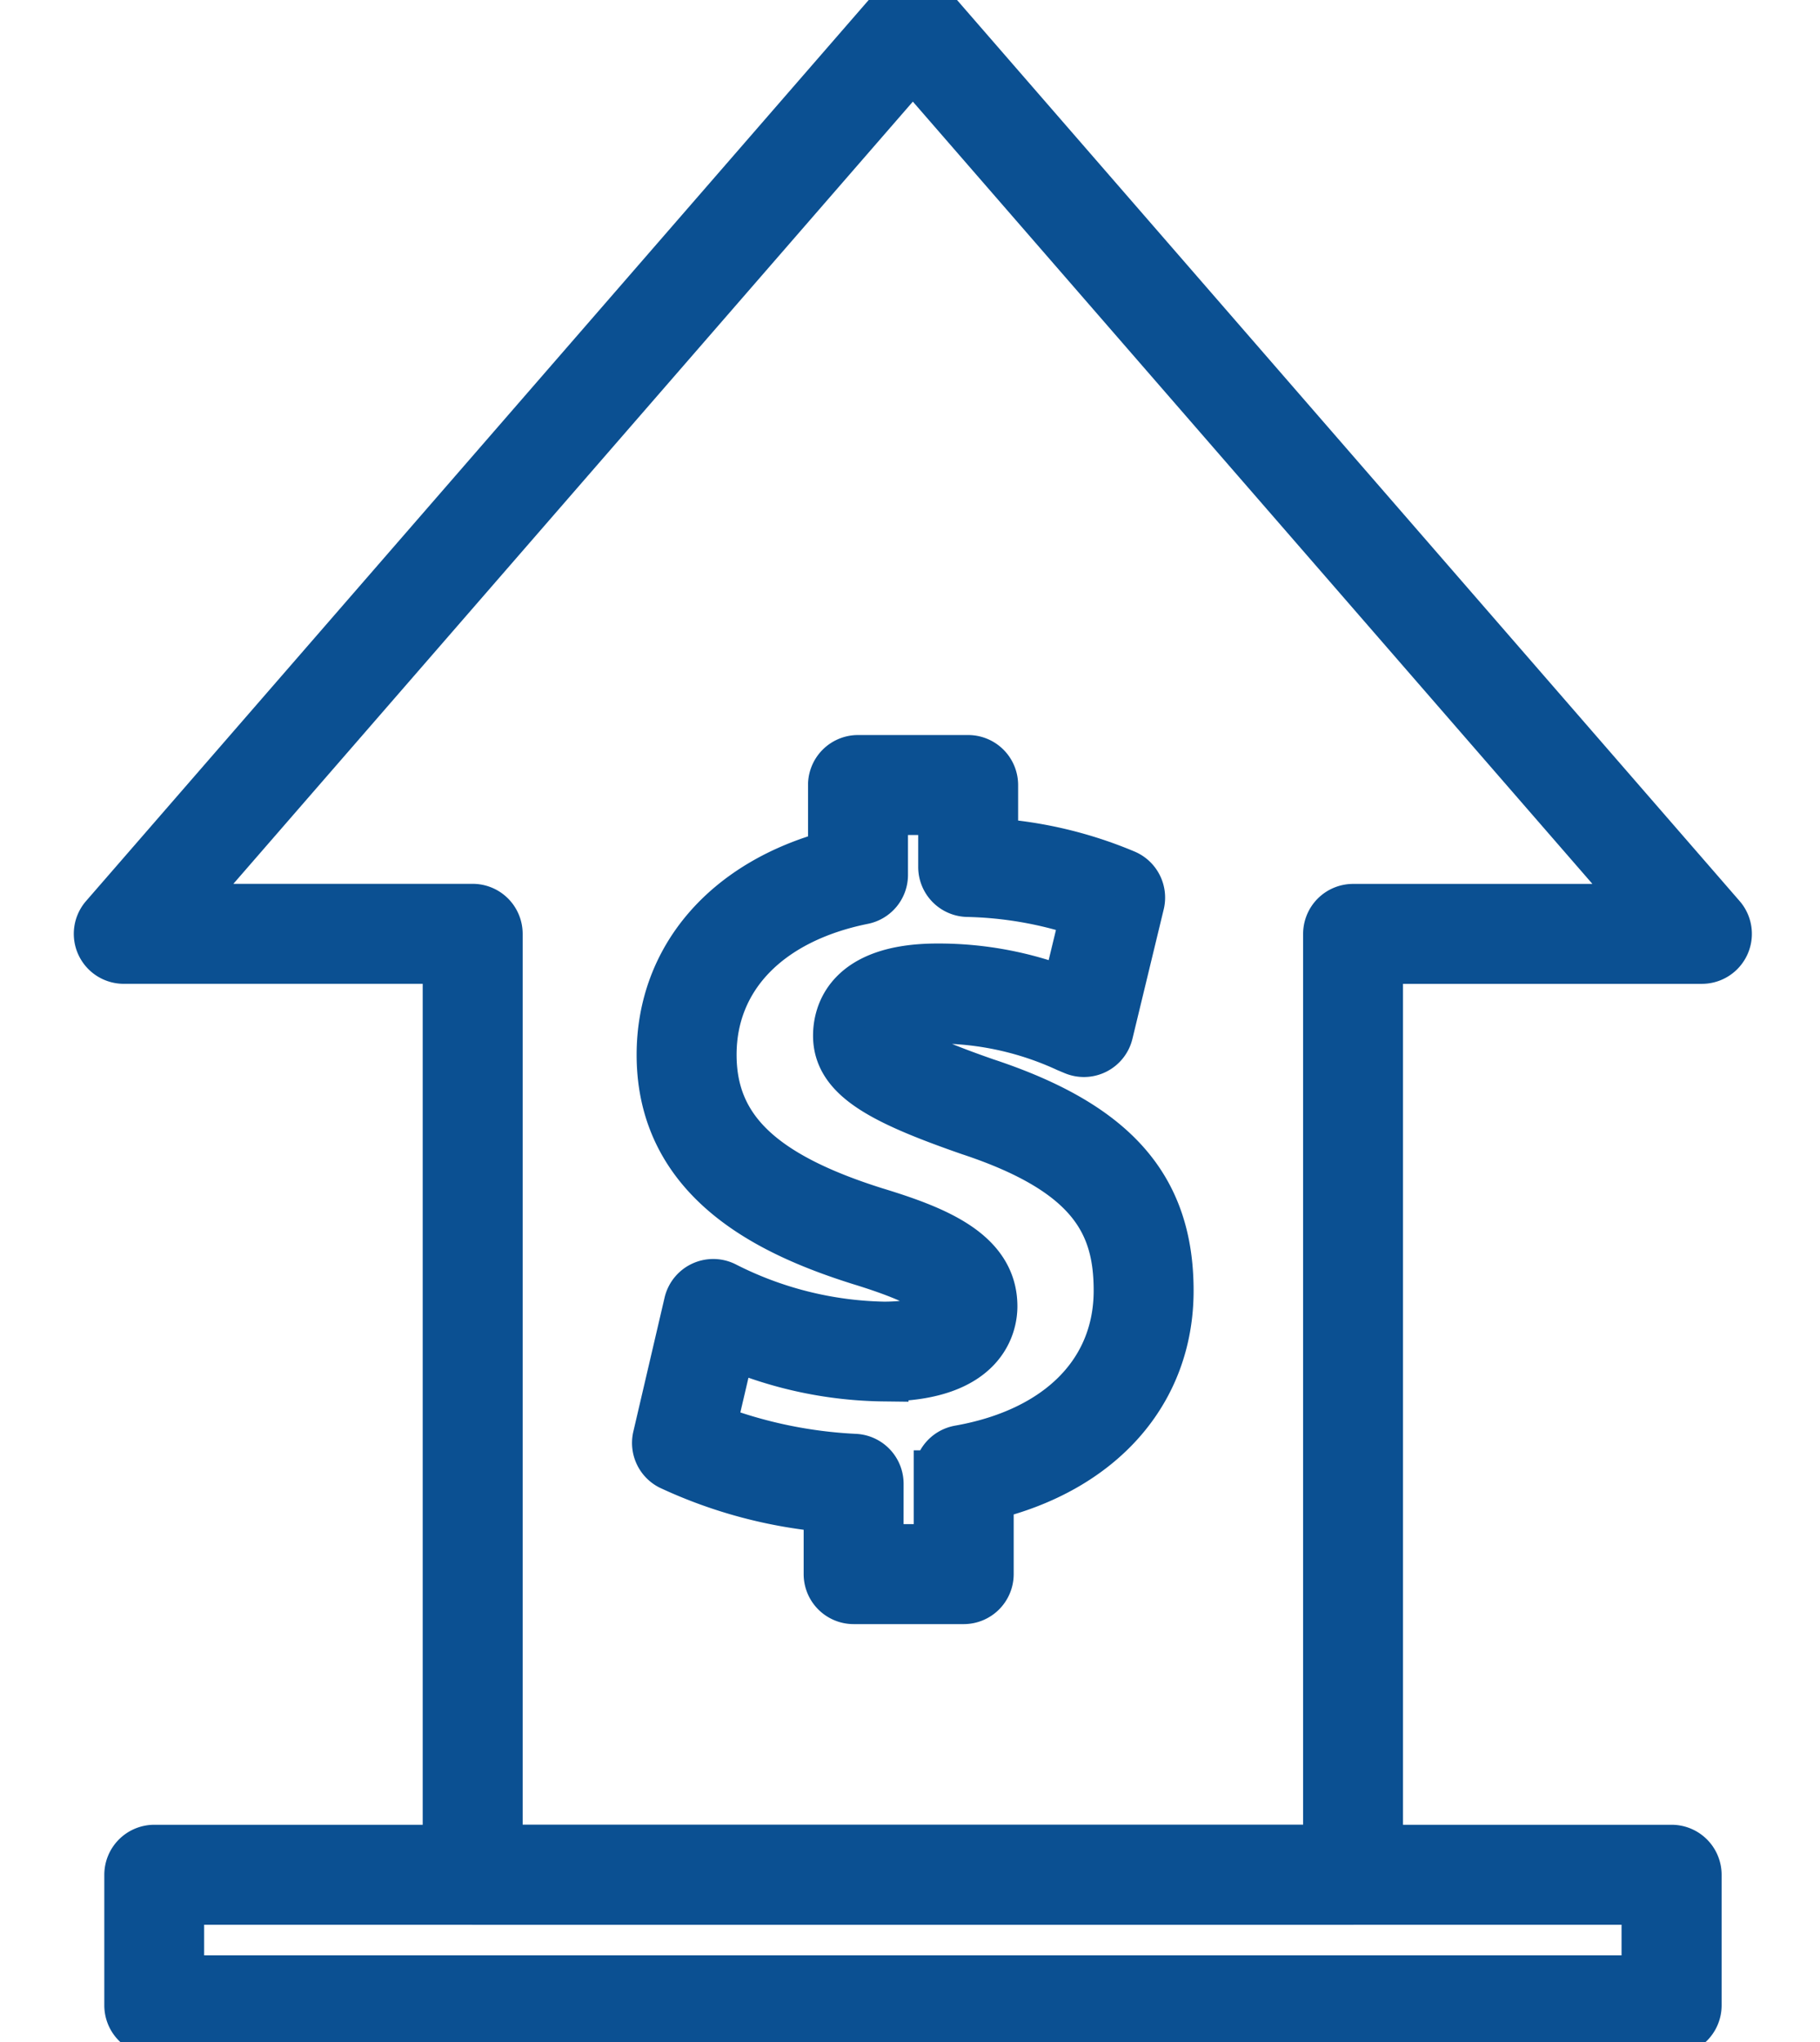 <svg xmlns="http://www.w3.org/2000/svg" xmlns:xlink="http://www.w3.org/1999/xlink" width="74" height="83" viewBox="0 0 74 83">
  <defs>
    <clipPath id="clip-path">
      <rect id="矩形_276" data-name="矩形 276" width="74" height="83" transform="translate(5440 7687)" fill="#fff"/>
    </clipPath>
  </defs>
  <g id="蒙版组_21" data-name="蒙版组 21" transform="translate(-5440 -7687)" clip-path="url(#clip-path)">
    <g id="组_743" data-name="组 743" transform="translate(5332.44 7666.472)">
      <g id="组_416" data-name="组 416" transform="translate(111.56 20.528)">
        <path id="路径_6028" data-name="路径 6028" d="M80,102.679H75.523a1.032,1.032,0,0,1-1.032-1.032v-2.7a18.973,18.973,0,0,1-6.422-1.716,1.031,1.031,0,0,1-.529-1.151l1.27-5.444a1.032,1.032,0,0,1,1.455-.694,14.88,14.88,0,0,0,6.489,1.631c1.177,0,2.364-.248,2.364-.8,0-.4-.382-.97-3.354-1.878C72.3,87.8,67.7,85.742,67.7,80.54c0-3.92,2.647-6.977,6.969-8.133V69.574A1.032,1.032,0,0,1,75.7,68.542h4.479a1.032,1.032,0,0,1,1.032,1.032v2.353A16.728,16.728,0,0,1,86.559,73.2a1.032,1.032,0,0,1,.6,1.192L85.888,79.65a1.029,1.029,0,0,1-1.4.712l-.284-.119a12.582,12.582,0,0,0-5.279-1.161c-.33,0-1.989.031-1.989.681.057.175.557.728,3.953,1.909,5.223,1.726,7.457,4.257,7.457,8.456,0,4.105-2.779,7.235-7.315,8.329v3.189A1.032,1.032,0,0,1,80,102.679Zm-3.447-2.064h2.415v-3a1.032,1.032,0,0,1,.851-1.017c4.046-.715,6.464-3.135,6.464-6.474,0-2.7-1.03-4.841-6.056-6.5-3.556-1.239-5.354-2.173-5.354-3.863,0-.826.395-2.745,4.054-2.745A14.135,14.135,0,0,1,84.165,78l.777-3.212a15.779,15.779,0,0,0-4.8-.852,1.031,1.031,0,0,1-.993-1.032V70.606H76.733v2.619a1.029,1.029,0,0,1-.828,1.011c-3.845.777-6.141,3.132-6.141,6.3,0,3.009,1.977,4.915,6.611,6.378,2.428.741,4.807,1.651,4.807,3.85,0,.671-.32,2.864-4.428,2.864a16.3,16.3,0,0,1-6.219-1.311l-.795,3.4a18.764,18.764,0,0,0,5.834,1.228,1.032,1.032,0,0,1,.981,1.03Z" transform="translate(-44.815 -37.666)" fill="#0b5092" stroke="#0b5092" stroke-width="2"/>
        <path id="路径_6029" data-name="路径 6029" d="M109.729,133.81H73.935a1.032,1.032,0,0,1-1.032-1.032V95.564H59.748a1.032,1.032,0,0,1-.779-1.708L91.053,56.93a1.036,1.036,0,0,1,1.558,0l32.083,36.927a1.032,1.032,0,0,1-.779,1.708H110.761v37.213A1.032,1.032,0,0,1,109.729,133.81Zm-34.762-2.064H108.7V94.535a1.032,1.032,0,0,1,1.032-1.032h11.924L91.832,59.182,62.011,93.5H73.935a1.032,1.032,0,0,1,1.032,1.032Z" transform="translate(-58.716 -56.576)" fill="#0b5092" stroke="#0b5092" stroke-width="2"/>
        <path id="路径_6030" data-name="路径 6030" d="M121.922,93.08H60.227A1.032,1.032,0,0,1,59.2,92.048V86.74a1.034,1.034,0,0,1,1.032-1.032h61.695a1.034,1.034,0,0,1,1.032,1.032v5.308A1.032,1.032,0,0,1,121.922,93.08ZM61.259,91.016H120.89V87.772H61.259Z" transform="translate(-57.959 -10.539)" fill="#0b5092" stroke="#0b5092" stroke-width="2"/>
      </g>
    </g>
  </g>
</svg>
